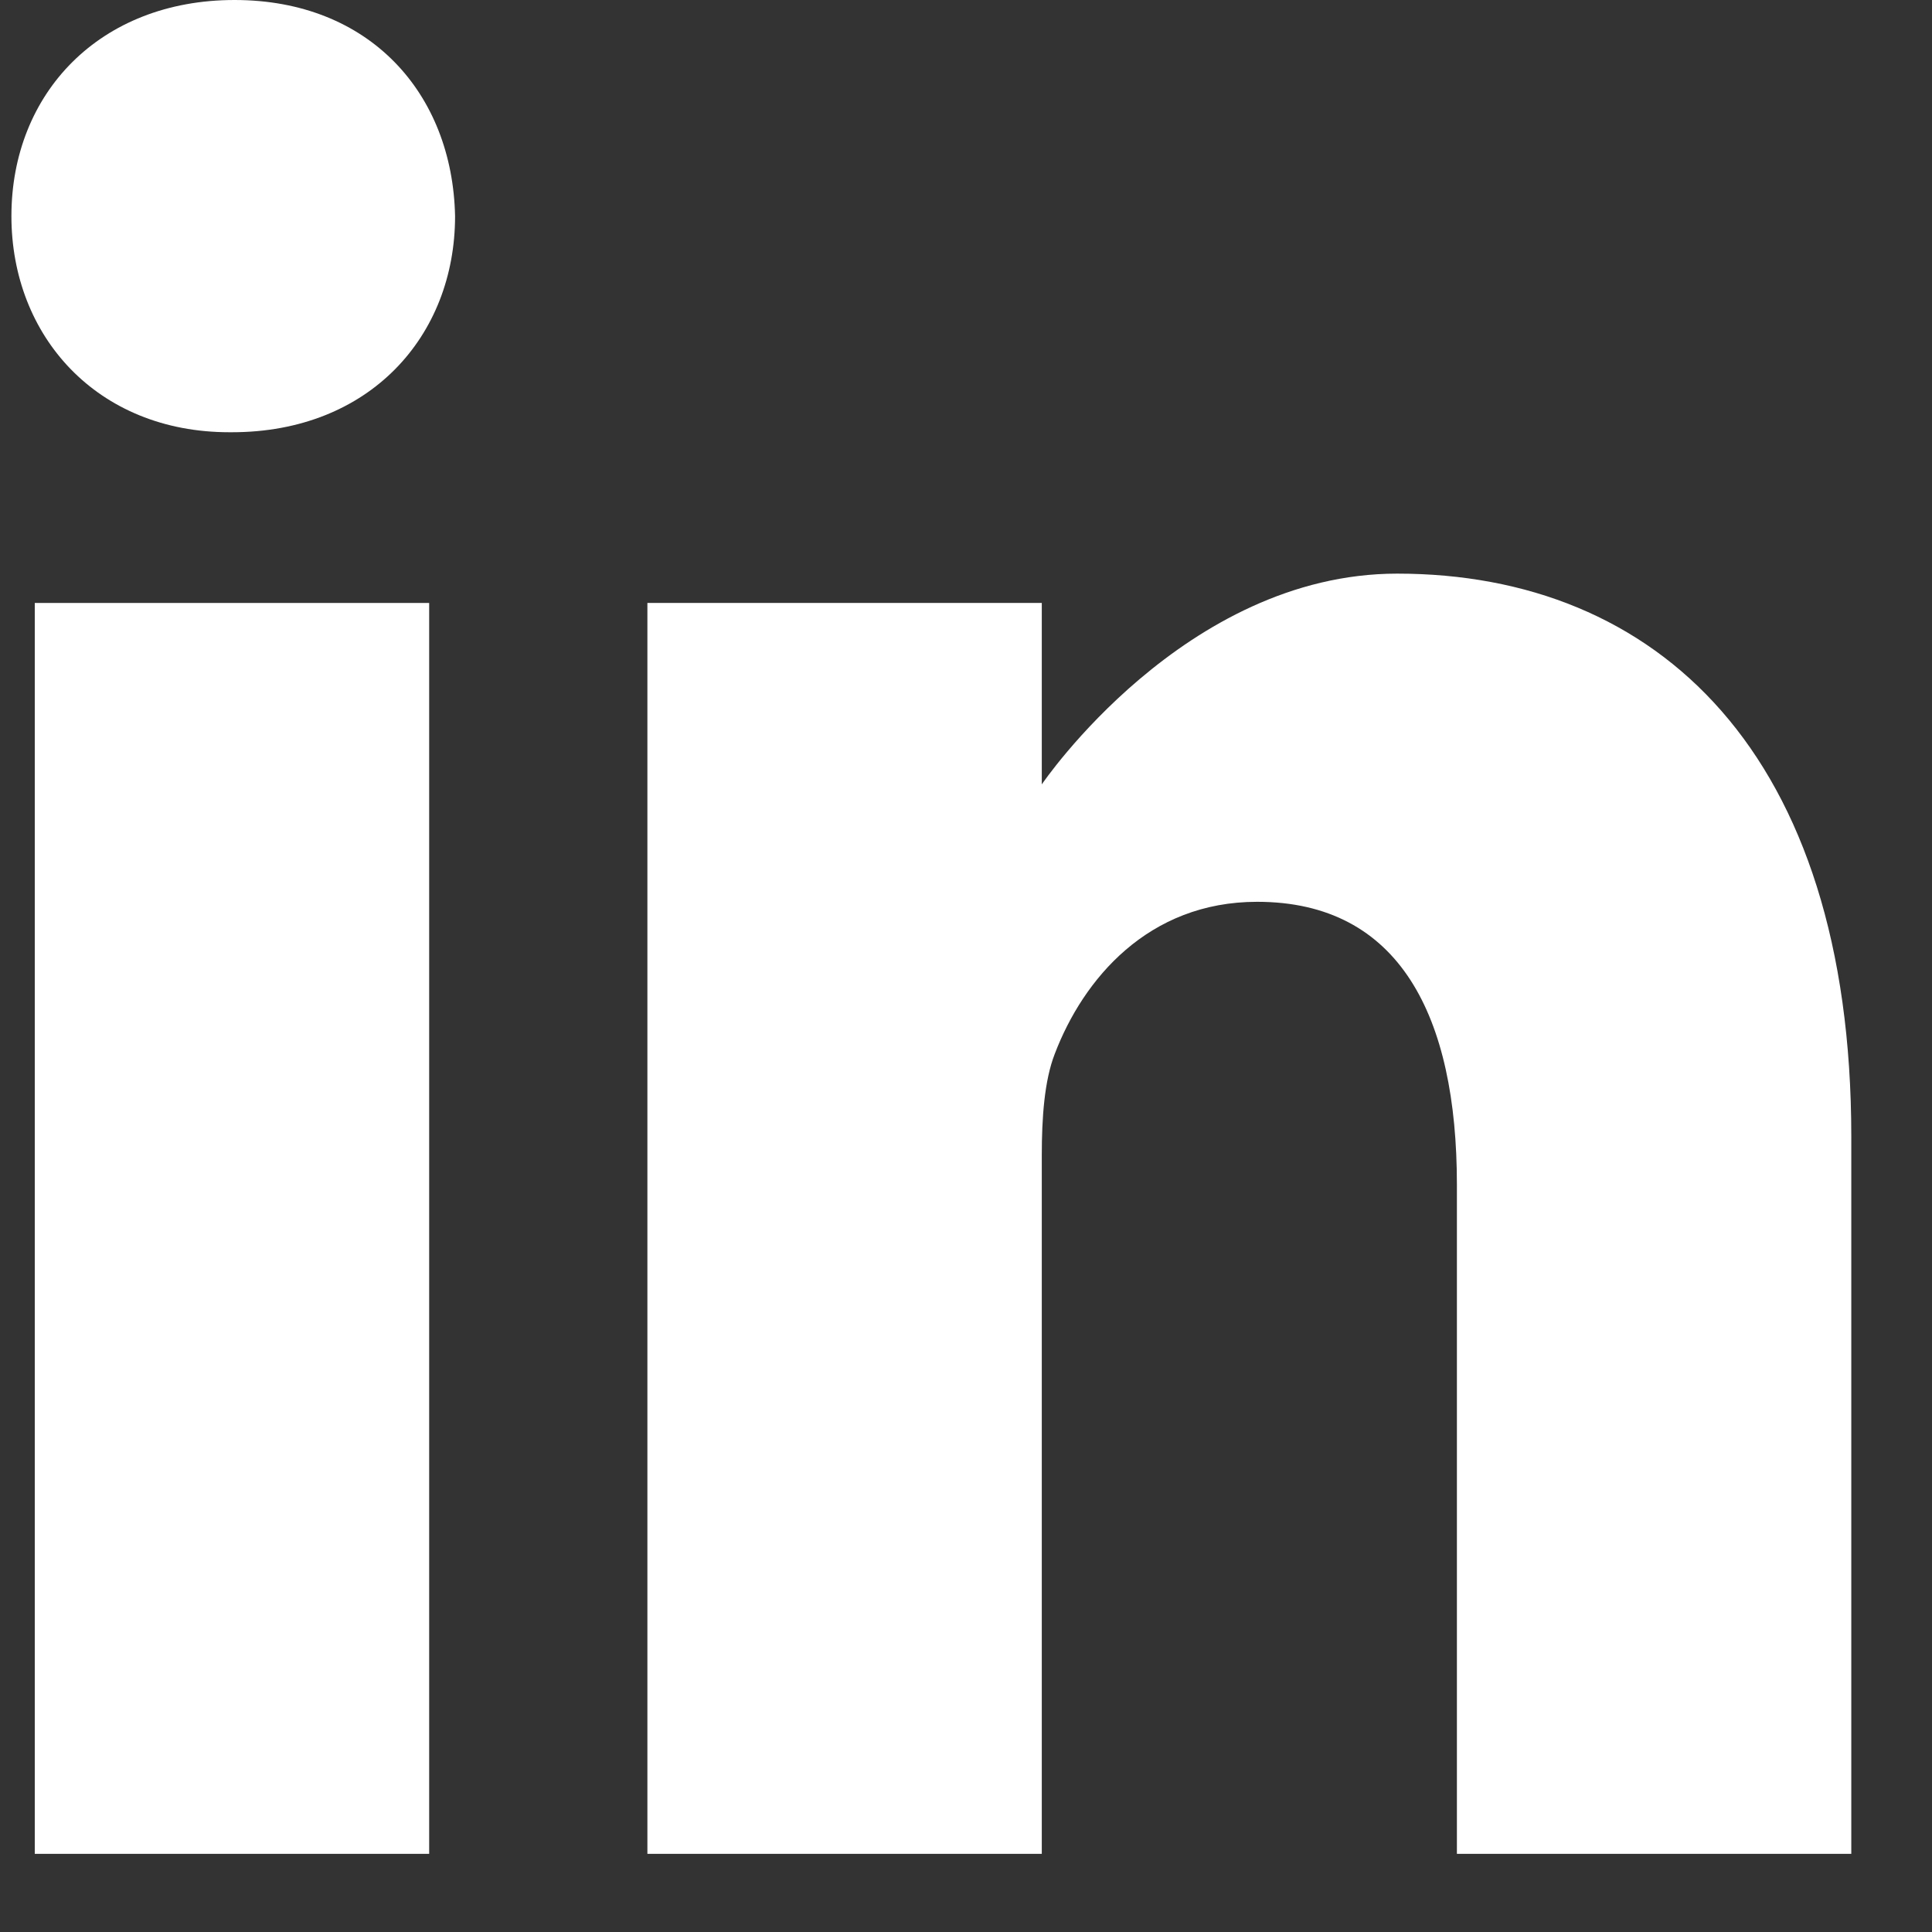 <svg width="22" height="22" viewBox="0 0 22 22" fill="none" xmlns="http://www.w3.org/2000/svg">
<rect x="0" y="0" width="22" height="22" fill="#333333" stroke="none"/>
<path d="M2.671 0C1.135 0 0.13 1.063 0.13 2.461C0.13 3.828 1.105 4.922 2.612 4.922H2.641C4.208 4.922 5.182 3.828 5.182 2.461C5.153 1.063 4.208 0 2.671 0Z" fill="white"/>
<path d="M0.396 6.866H4.887V21.11H0.396V6.866Z" fill="white"/>
<path d="M15.91 6.532C13.488 6.532 11.863 8.932 11.863 8.932V6.866H7.372V21.11H11.863V13.156C11.863 12.73 11.892 12.305 12.011 12C12.335 11.15 13.074 10.269 14.315 10.269C15.94 10.269 16.59 11.575 16.59 13.49V21.11H21.081V12.943C21.081 8.568 18.865 6.532 15.91 6.532Z" fill="white"/>
</svg>
